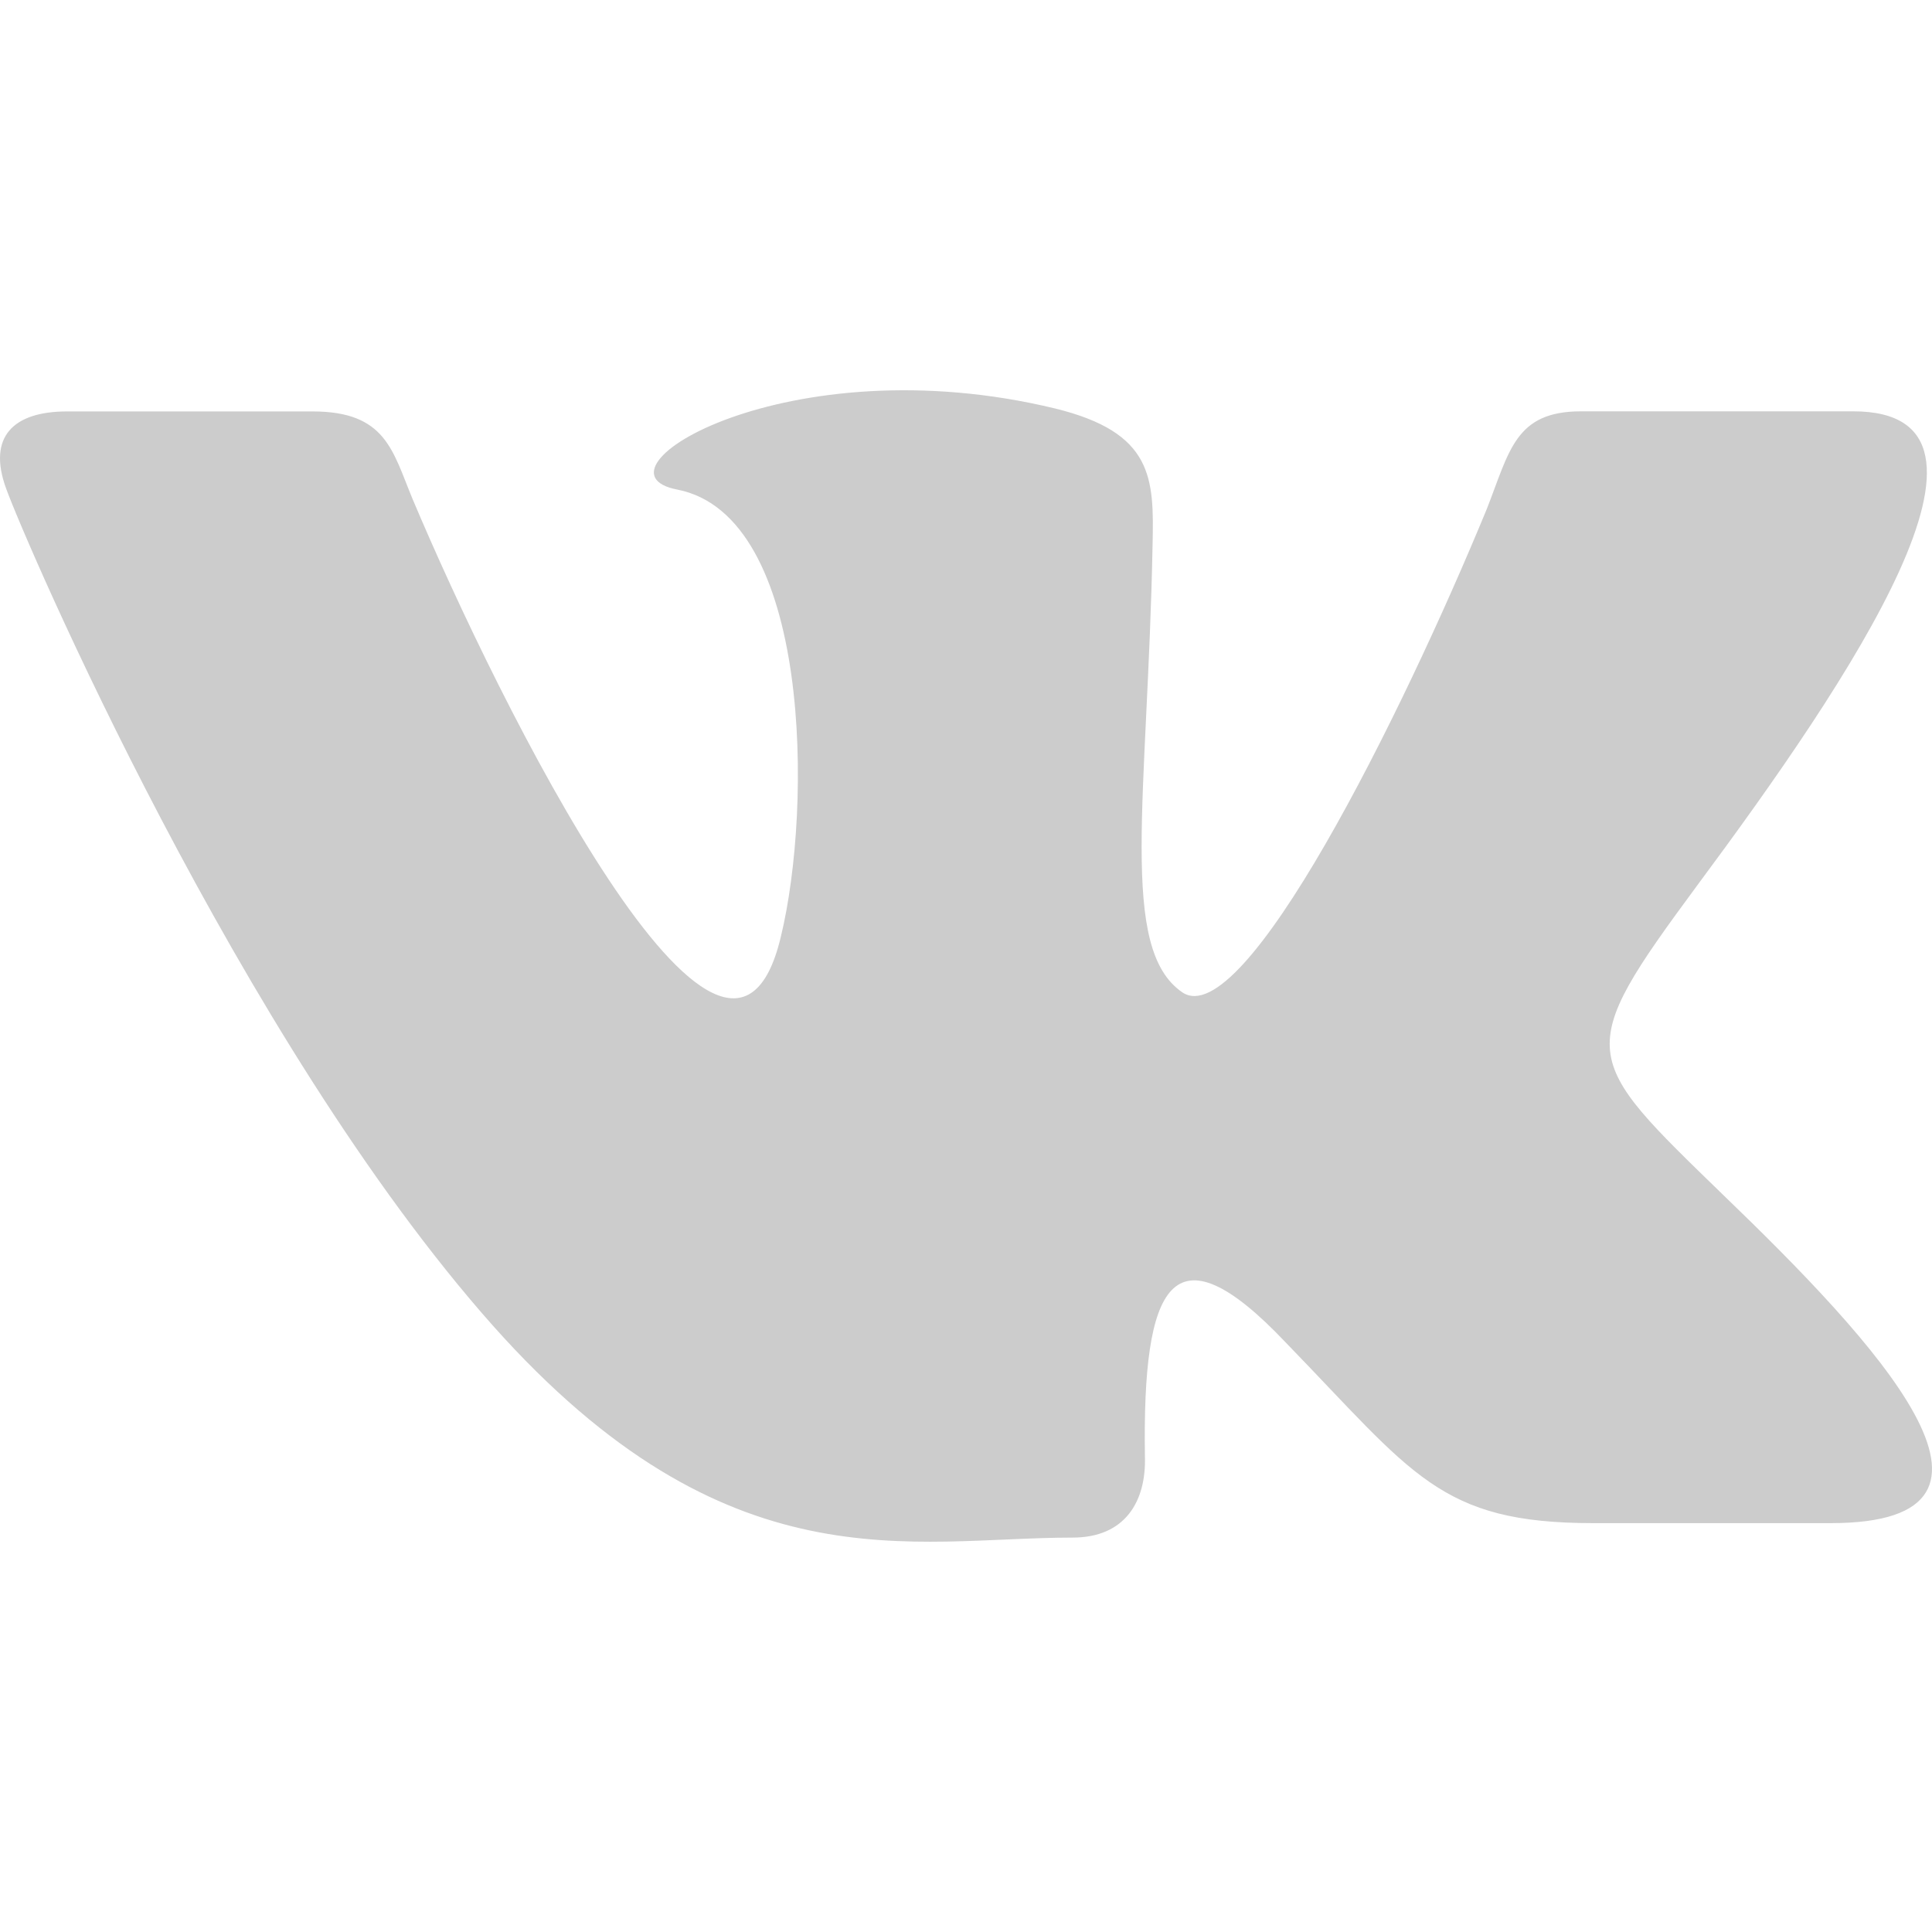 <svg height="18" version="1.1" width="18" xmlns="http://www.w3.org/2000/svg" xmlns:xlink="http://www.w3.org/1999/xlink" style="overflow: hidden; position: relative;" viewBox="0 0 300 300" preserveAspectRatio="xMidYMid meet"><defs style="-webkit-tap-highlight-color: rgba(0, 0, 0, 0);"></defs><path fill="#cccccc" stroke="none" d="M267.639,185.61C245.389,163.995,244.267,163.607,263.512,137.528C287.379,105.391,315.34,63.871,287.776,63.871H245.489C235.255,63.871,234.397,70.053,230.864,79.048C217.561,111.325,193.099,160.512,183.593,154.092C173.656,147.291,178.212,123.985,178.971,84.586C179.202,74.245,179.103,67.164,163.819,63.425C122.192,53.357,90.533,73.213,105.157,76.019C125.987,80.079,126.185,125.255,121.234,145.516C112.849,180.74,77.329,108.981,64.058,77.471C60.955,70.002,59.932,63.887,48.543,63.887H10.413C2.061,63.887,-1.966,67.824,0.939,75.828C3.844,83.908,37.153,161.51,76.535,205.844C113.013,246.812,141.435,238.757,166.558,238.757C174.646,238.757,178.013,233.21,177.782,226.113C177.386,199.637,181.942,189.767,199.636,208.452C219.476,228.886,223.503,236.512,247.404,236.512H284.278C317.617,236.514,291.109,208.223,267.639,185.61" style="-webkit-tap-highlight-color: rgba(0, 0, 0, 0);"></path></svg>